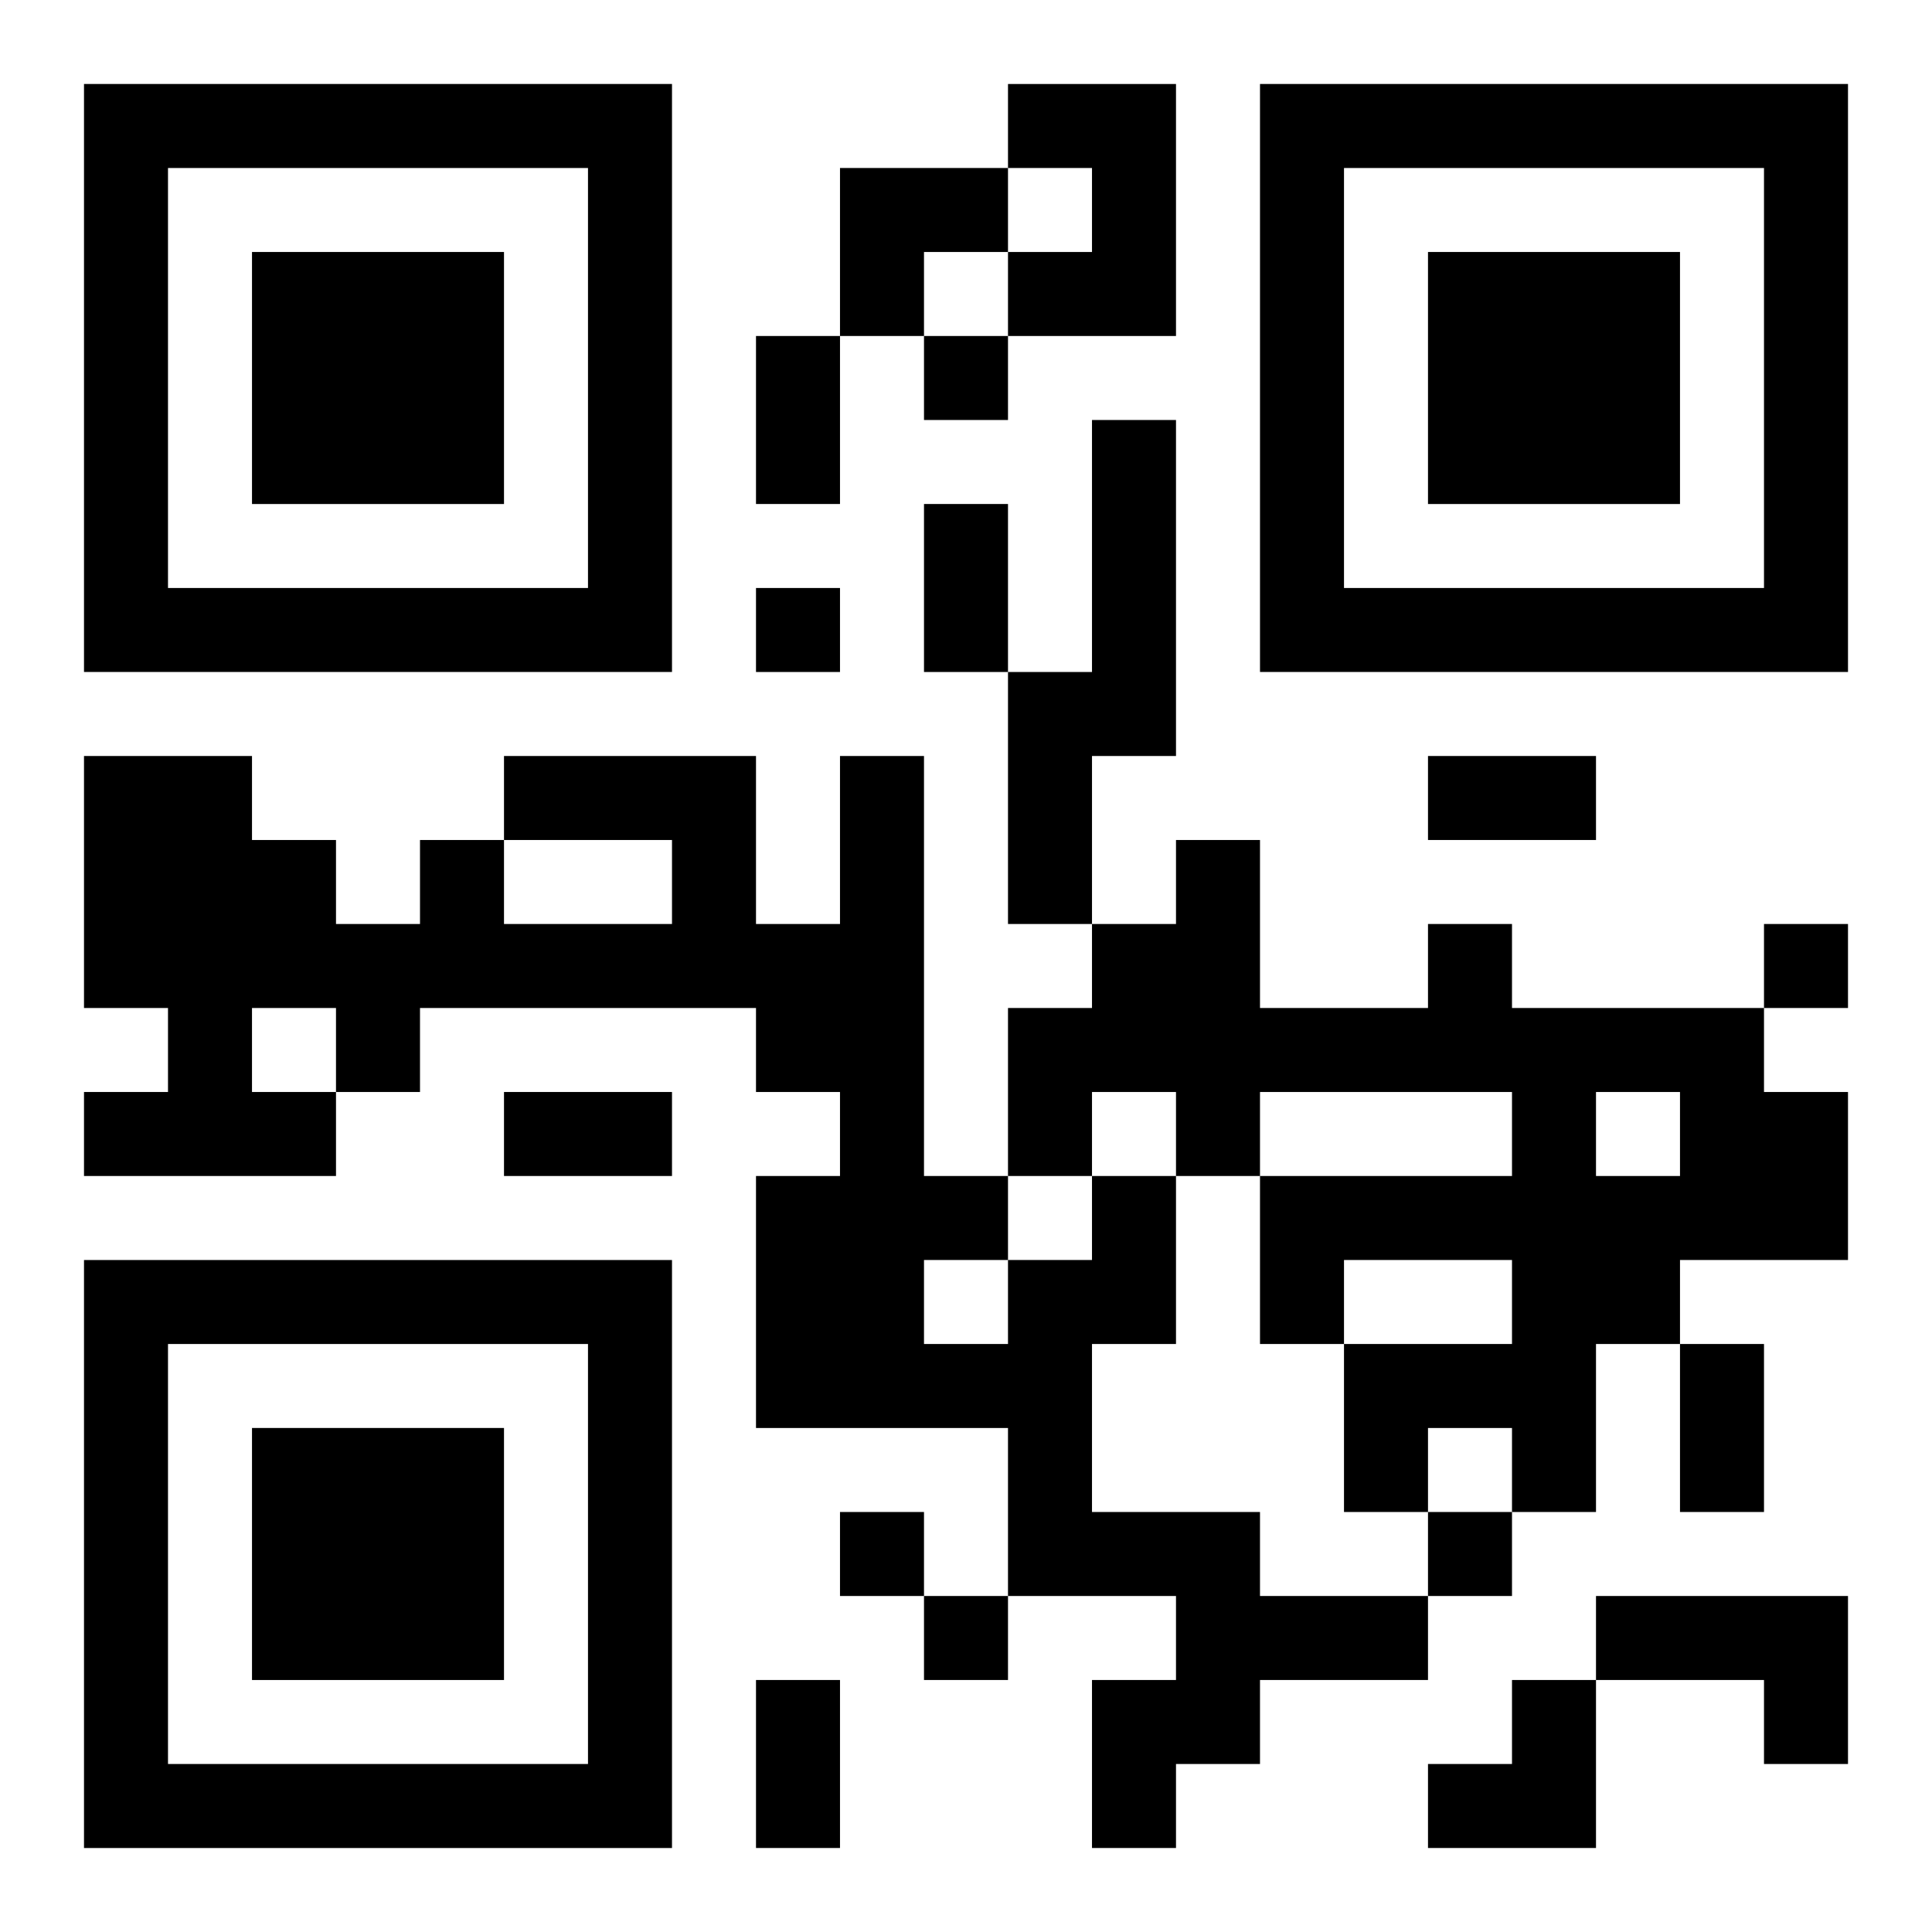 <?xml version="1.0" encoding="UTF-8"?>
<svg width="250" height="250" baseProfile="full" version="1.1" viewBox="-1 -1 23 23" xmlns="http://www.w3.org/2000/svg" xmlns:xlink="http://www.w3.org/1999/xlink"><symbol id="a"><path d="m0 7v7h7v-7h-7zm1 1h5v5h-5v-5zm1 1v3h3v-3h-3z"/></symbol><use y="-7" xlink:href="#a"/><use y="7" xlink:href="#a"/><use x="14" y="-7" xlink:href="#a"/><path d="m11 0h2v3h-2v-1h1v-1h-1v-1m1 4h1v4h-1v2h-1v-3h1v-3m4 6h1v1h3v1h1v2h-2v1h-1v2h-1v-1h-1v1h-1v-2h2v-1h-2v1h-1v-2h3v-1h-3v1h-1v-1h-1v1h-1v-2h1v-1h1v-1h1v2h2v-1m2 2v1h1v-1h-1m-6 1h1v2h-1v2h2v1h2v1h-2v1h-1v1h-1v-2h1v-1h-2v-2h-3v-3h1v-1h-1v-1h-4v1h-1v1h-3v-1h1v-1h-1v-3h2v1h1v1h1v-1h1v1h2v-1h-2v-1h3v2h1v-2h1v5h1v1h1v-1m-10-2v1h1v-1h-1m8 3v1h1v-1h-1m8 4h3v2h-1v-1h-2v-1m-8-15v1h1v-1h-1m-2 3v1h1v-1h-1m12 4v1h1v-1h-1m-11 7v1h1v-1h-1m7 0v1h1v-1h-1m-6 1v1h1v-1h-1m-2-15h1v2h-1v-2m2 2h1v2h-1v-2m6 3h2v1h-2v-1m-11 4h2v1h-2v-1m14 3h1v2h-1v-2m-11 4h1v2h-1v-2m1-18h2v1h-1v1h-1zm7 18m1 0h1v2h-2v-1h1z"/></svg>
